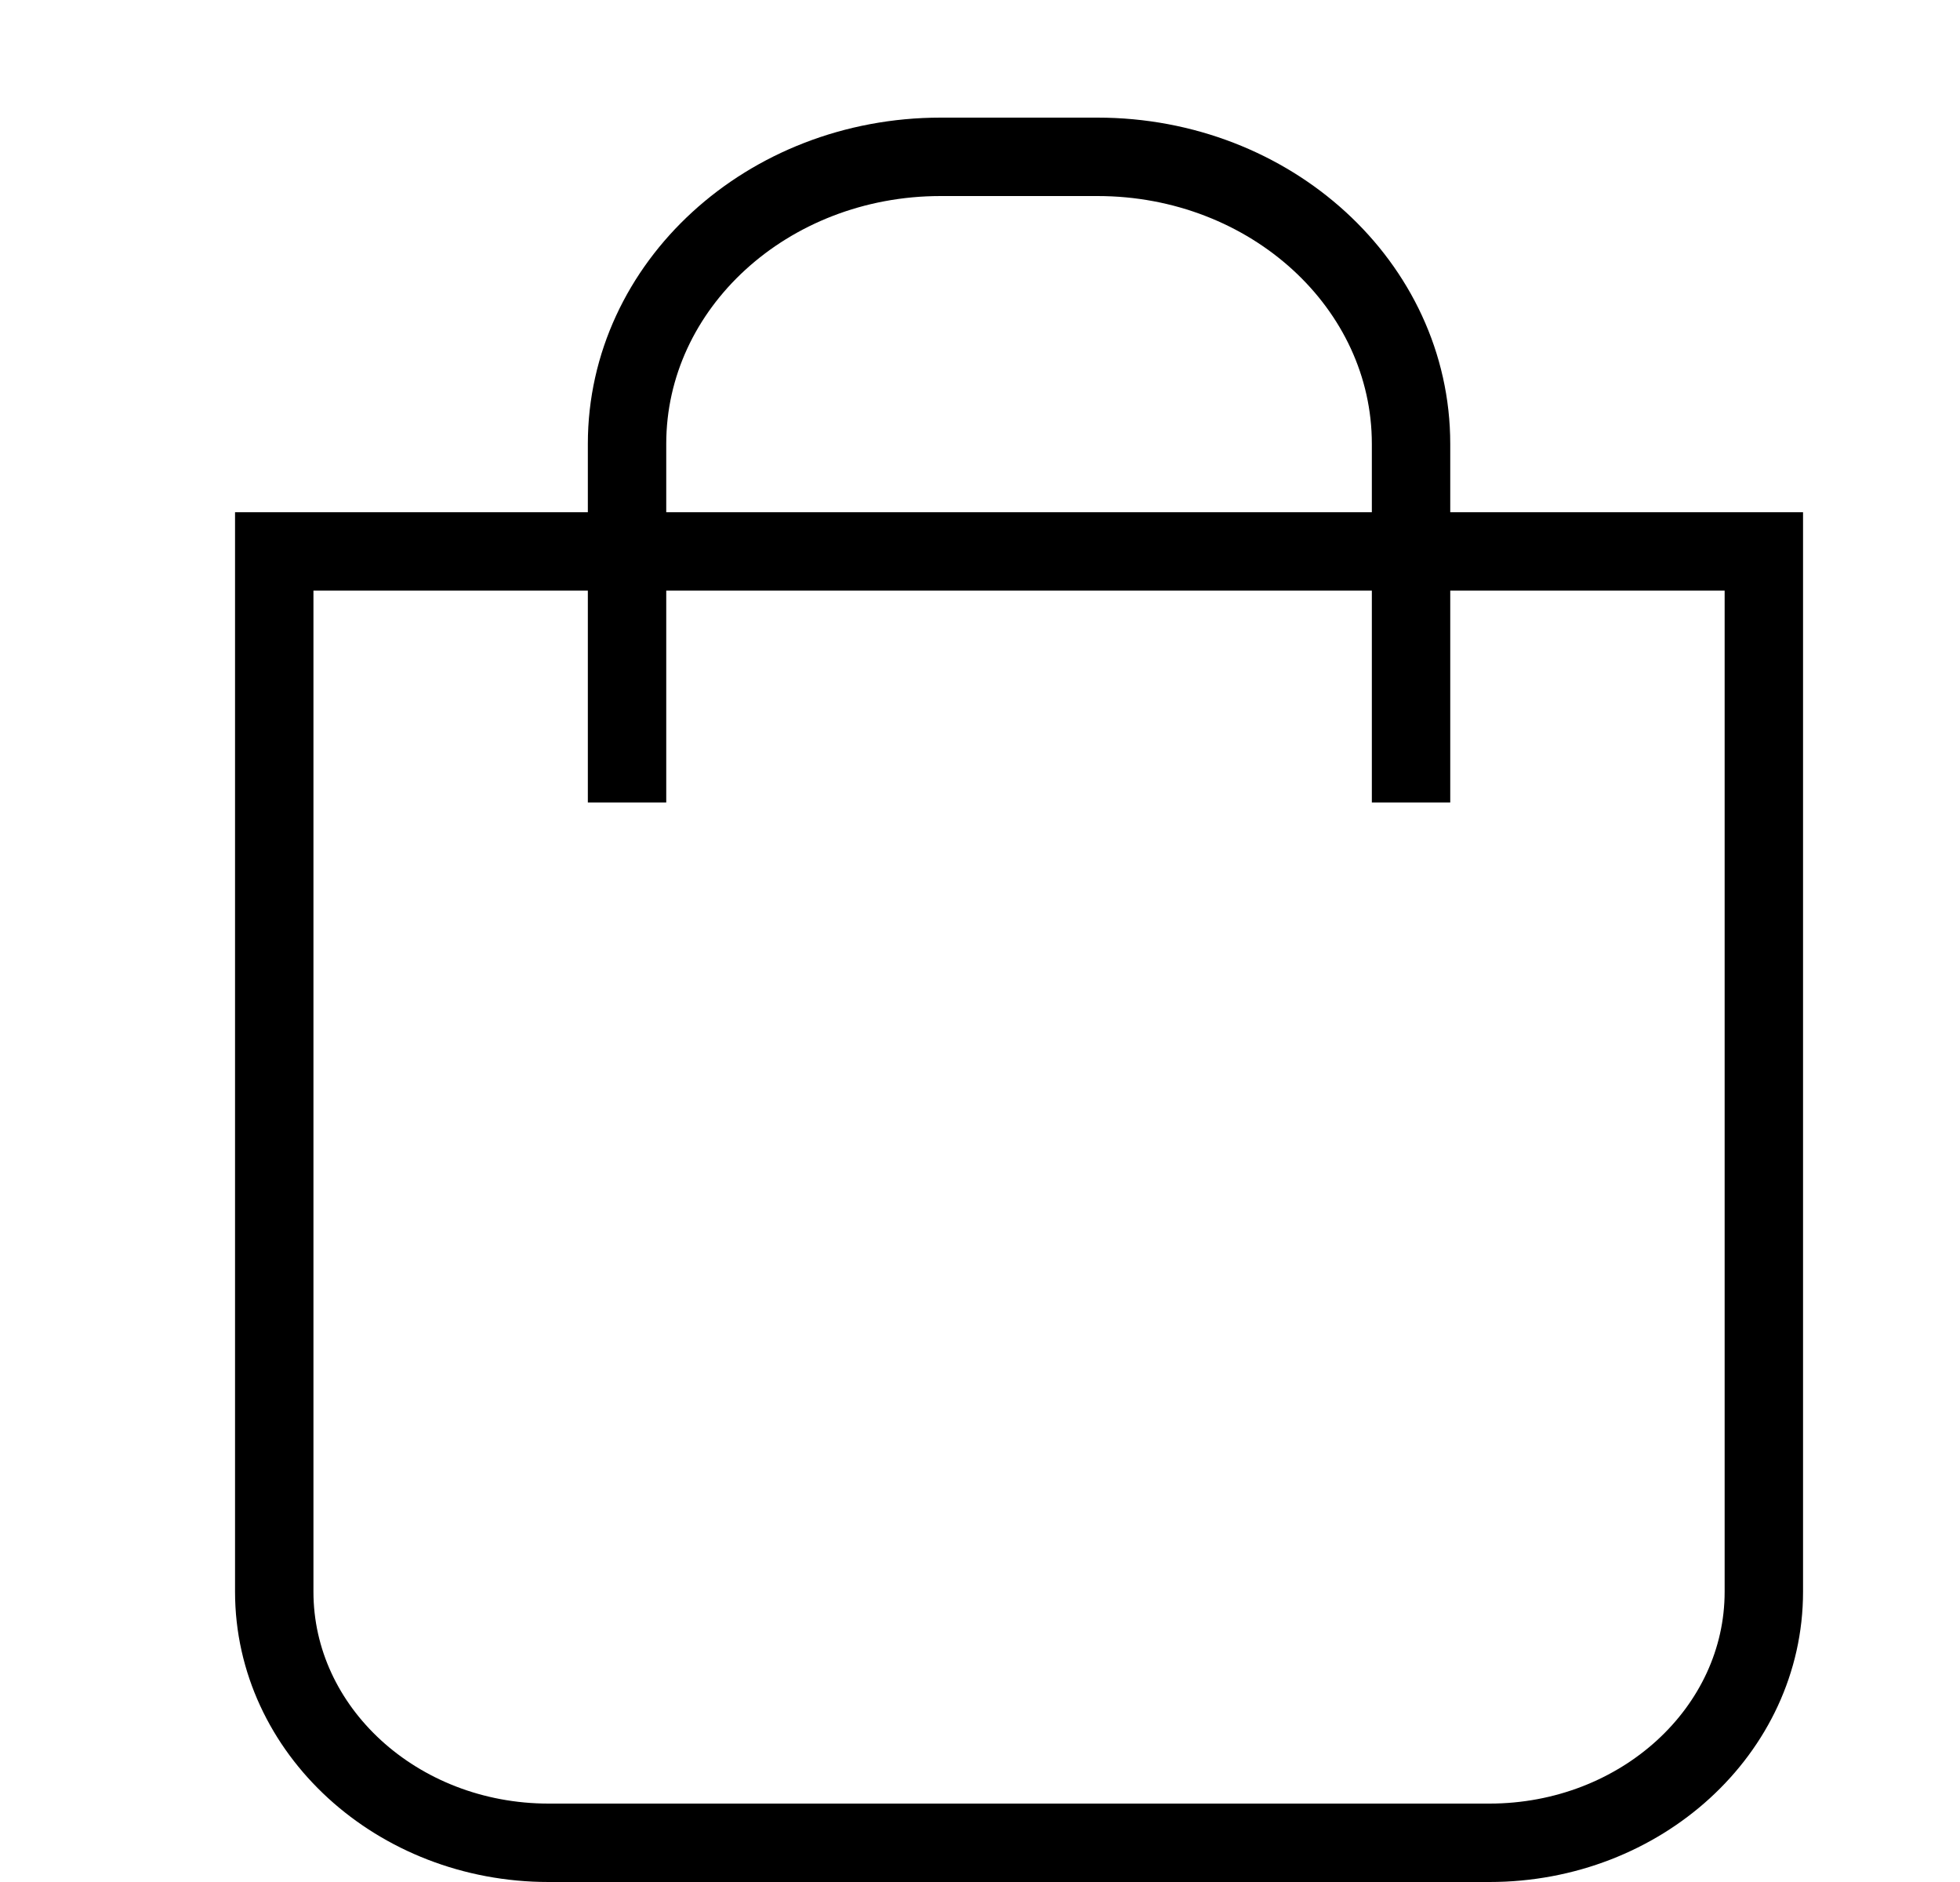 <svg width="25" height="24" viewBox="0 0 25 24" fill="none" xmlns="http://www.w3.org/2000/svg">
<path fill-rule="evenodd" clip-rule="evenodd" d="M3.498 7.032V20.298C3.498 22.066 5.065 23.5 6.998 23.5H18.998C20.931 23.5 22.498 22.066 22.498 20.298V7.032H3.498Z" stroke="black"/>
<path d="M7.998 10.234V5.66C7.998 3.638 9.789 2 11.998 2H13.998C16.207 2 17.998 3.638 17.998 5.66V10.234" stroke="black"/>
</svg>
